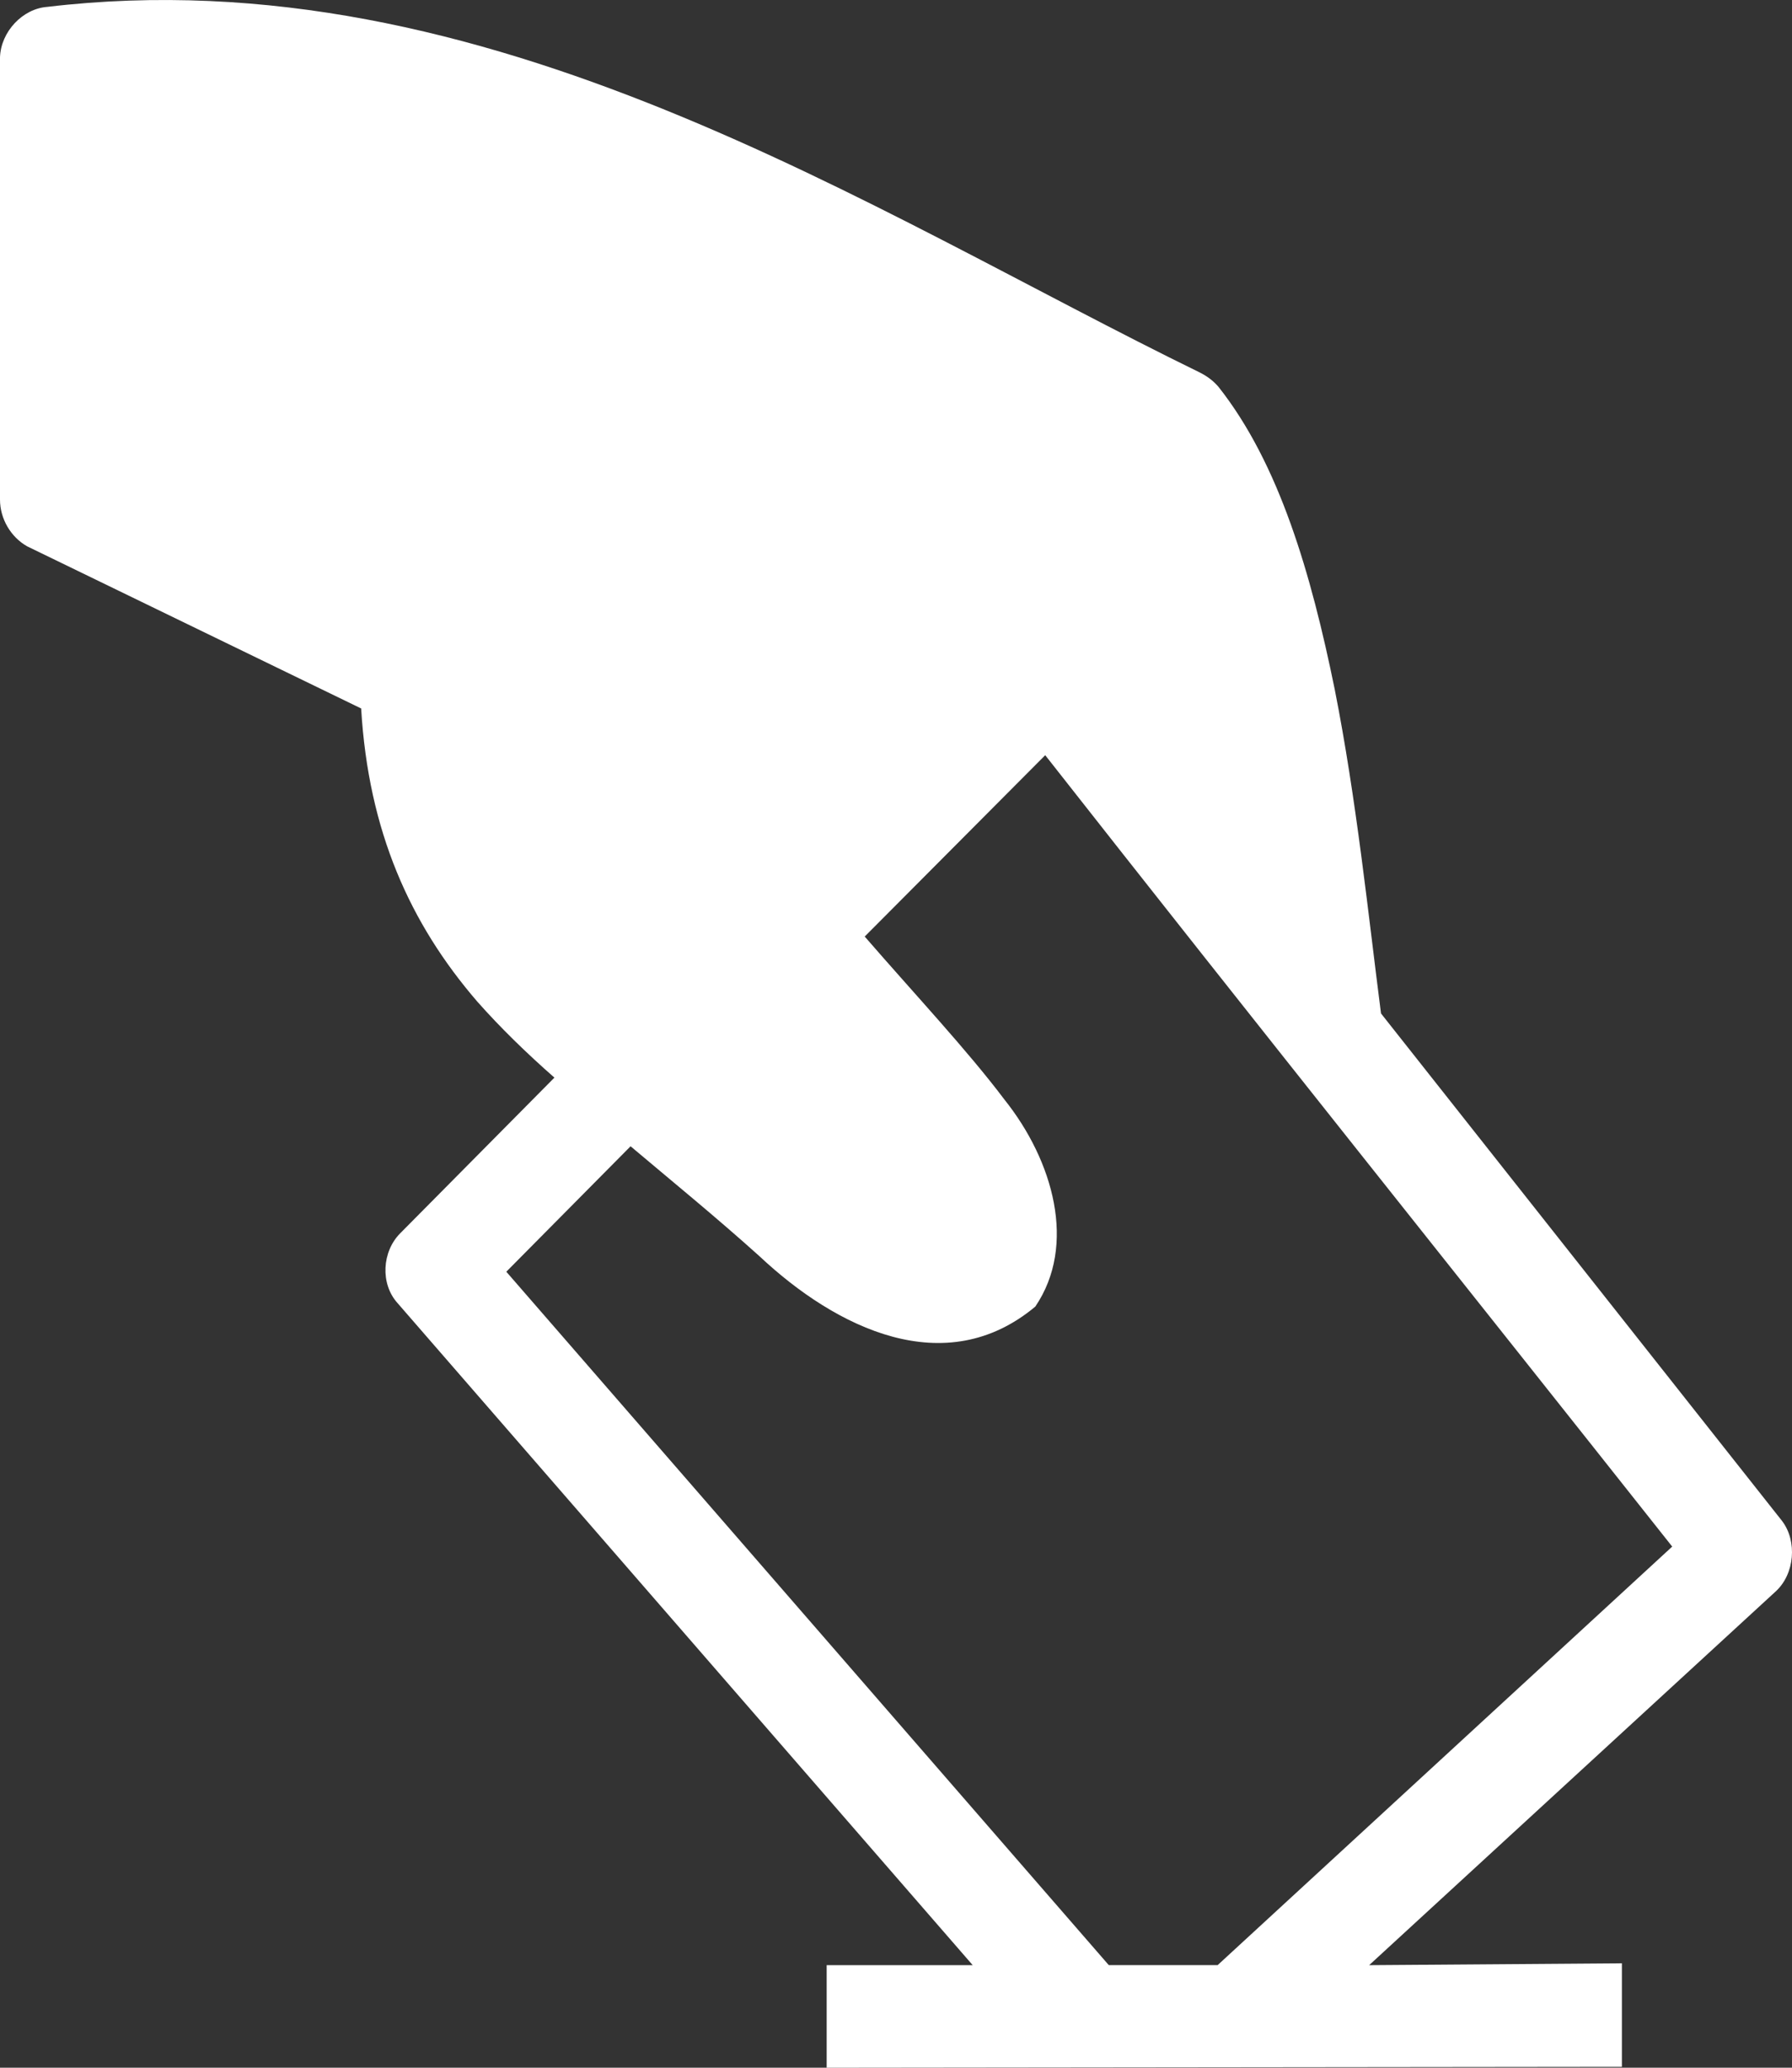 <svg xmlns="http://www.w3.org/2000/svg" width="26" height="30" viewBox="0 0 26 30" fill="none"><rect x="0" y="0" width="26" height="30" fill="#333333" stroke="none"/><path d="M17.403 5.402C17.509 5.455 17.601 5.521 17.68 5.614C18.562 6.731 19.023 8.325 19.365 10C19.681 11.595 19.852 13.269 20.037 14.704L25.855 22.066C26.079 22.359 26.04 22.837 25.763 23.09L19.865 28.512L23.532 28.485V29.987L11.994 30V28.512H14.113L5.766 18.904C5.516 18.625 5.542 18.16 5.806 17.894L8.044 15.635C7.635 15.276 7.254 14.904 6.925 14.532C5.95 13.402 5.345 12.06 5.24 10.279L0.395 7.927C0.158 7.794 0 7.528 0 7.249V0.831C0.013 0.459 0.329 0.126 0.684 0.1C7.069 -0.658 12.638 3.076 17.403 5.402ZM15.165 10.957L12.546 13.588C13.283 14.438 14.033 15.236 14.573 15.953C15.284 16.843 15.626 18.066 15.021 18.957C13.717 20.046 12.137 19.276 11.019 18.226C10.4 17.668 9.715 17.109 9.149 16.631L7.346 18.451L16.087 28.511H17.667L24.262 22.439C21.221 18.598 18.18 14.797 15.165 10.957Z" fill="white"></path></svg>